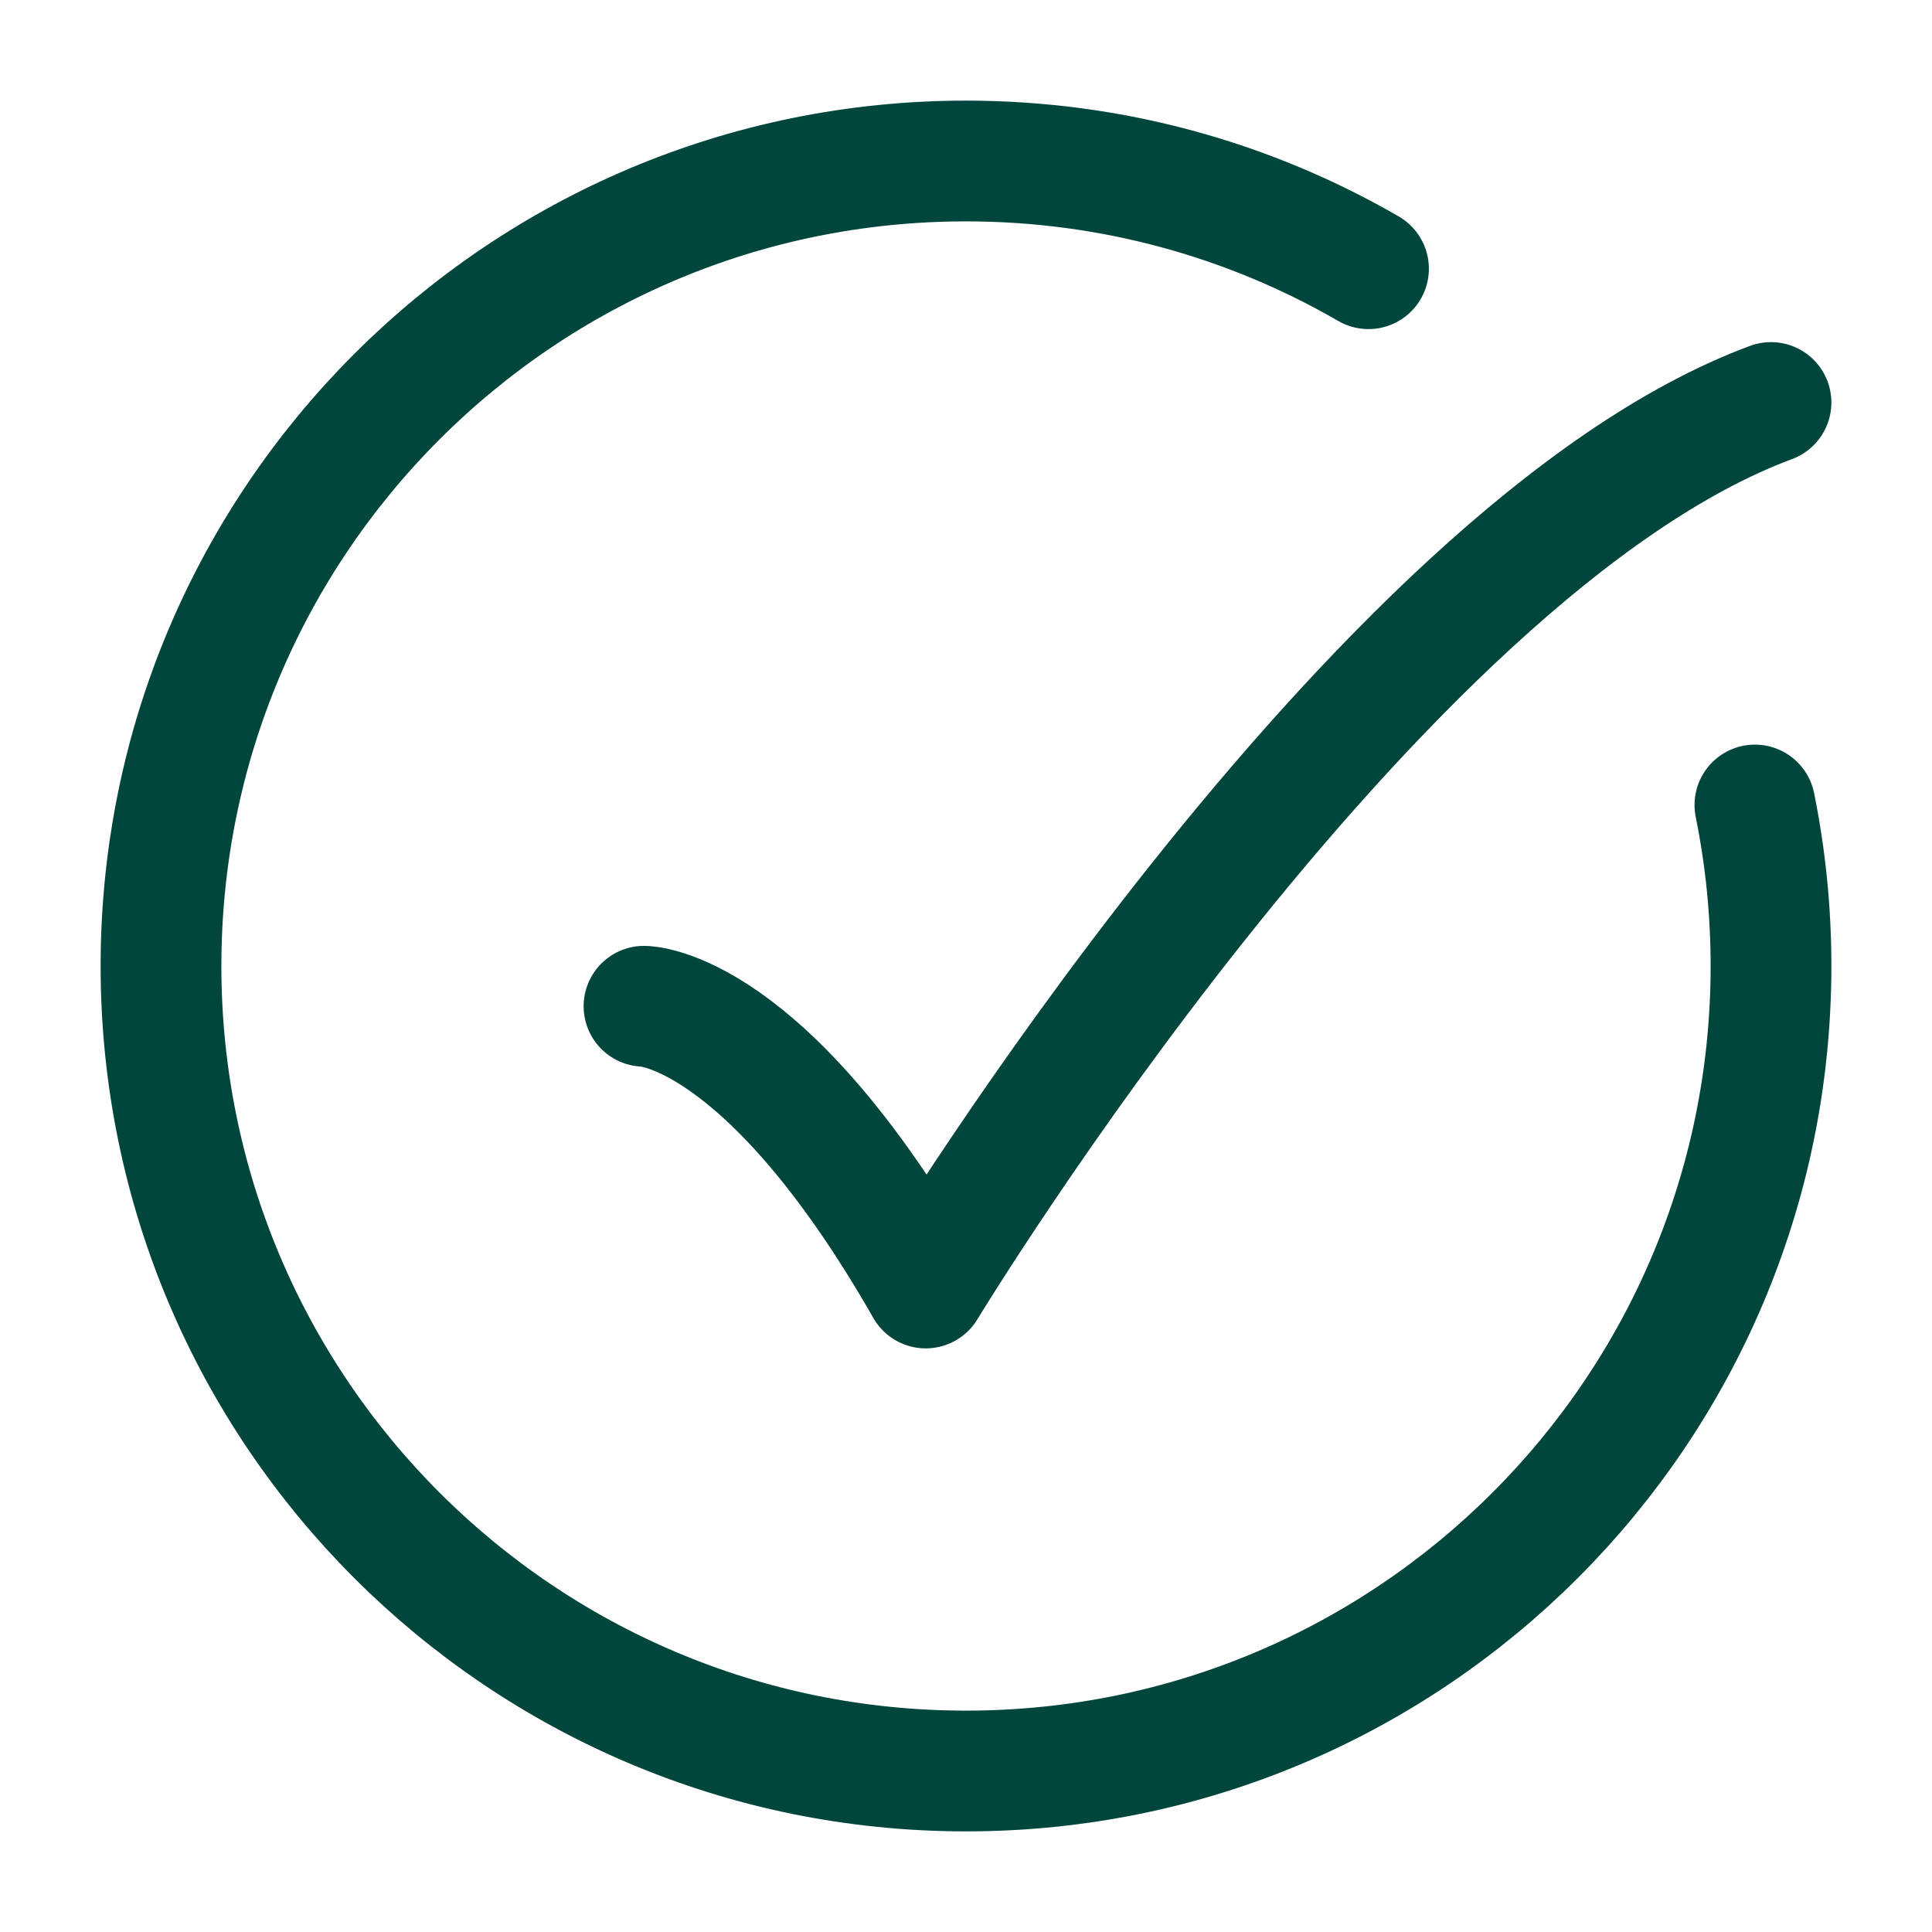 <svg width="24" height="24" fill="none" xmlns="http://www.w3.org/2000/svg"><path d="M17 3.338C15.529 2.487 13.821 2 12 2C6.477 2 2 6.477 2 12C2 17.523 6.477 22 12 22C17.523 22 22 17.523 22 12C22 11.315 21.931 10.646 21.8 10" stroke="#00463c" stroke-width="1.5" stroke-linecap="round"/><path d="M8 12.5C8 12.5 9.5 12.5 11.5 16C11.5 16 17.059 6.833 22 5" stroke="#00463c" stroke-width="1.5" stroke-linecap="round" stroke-linejoin="round"/></svg>